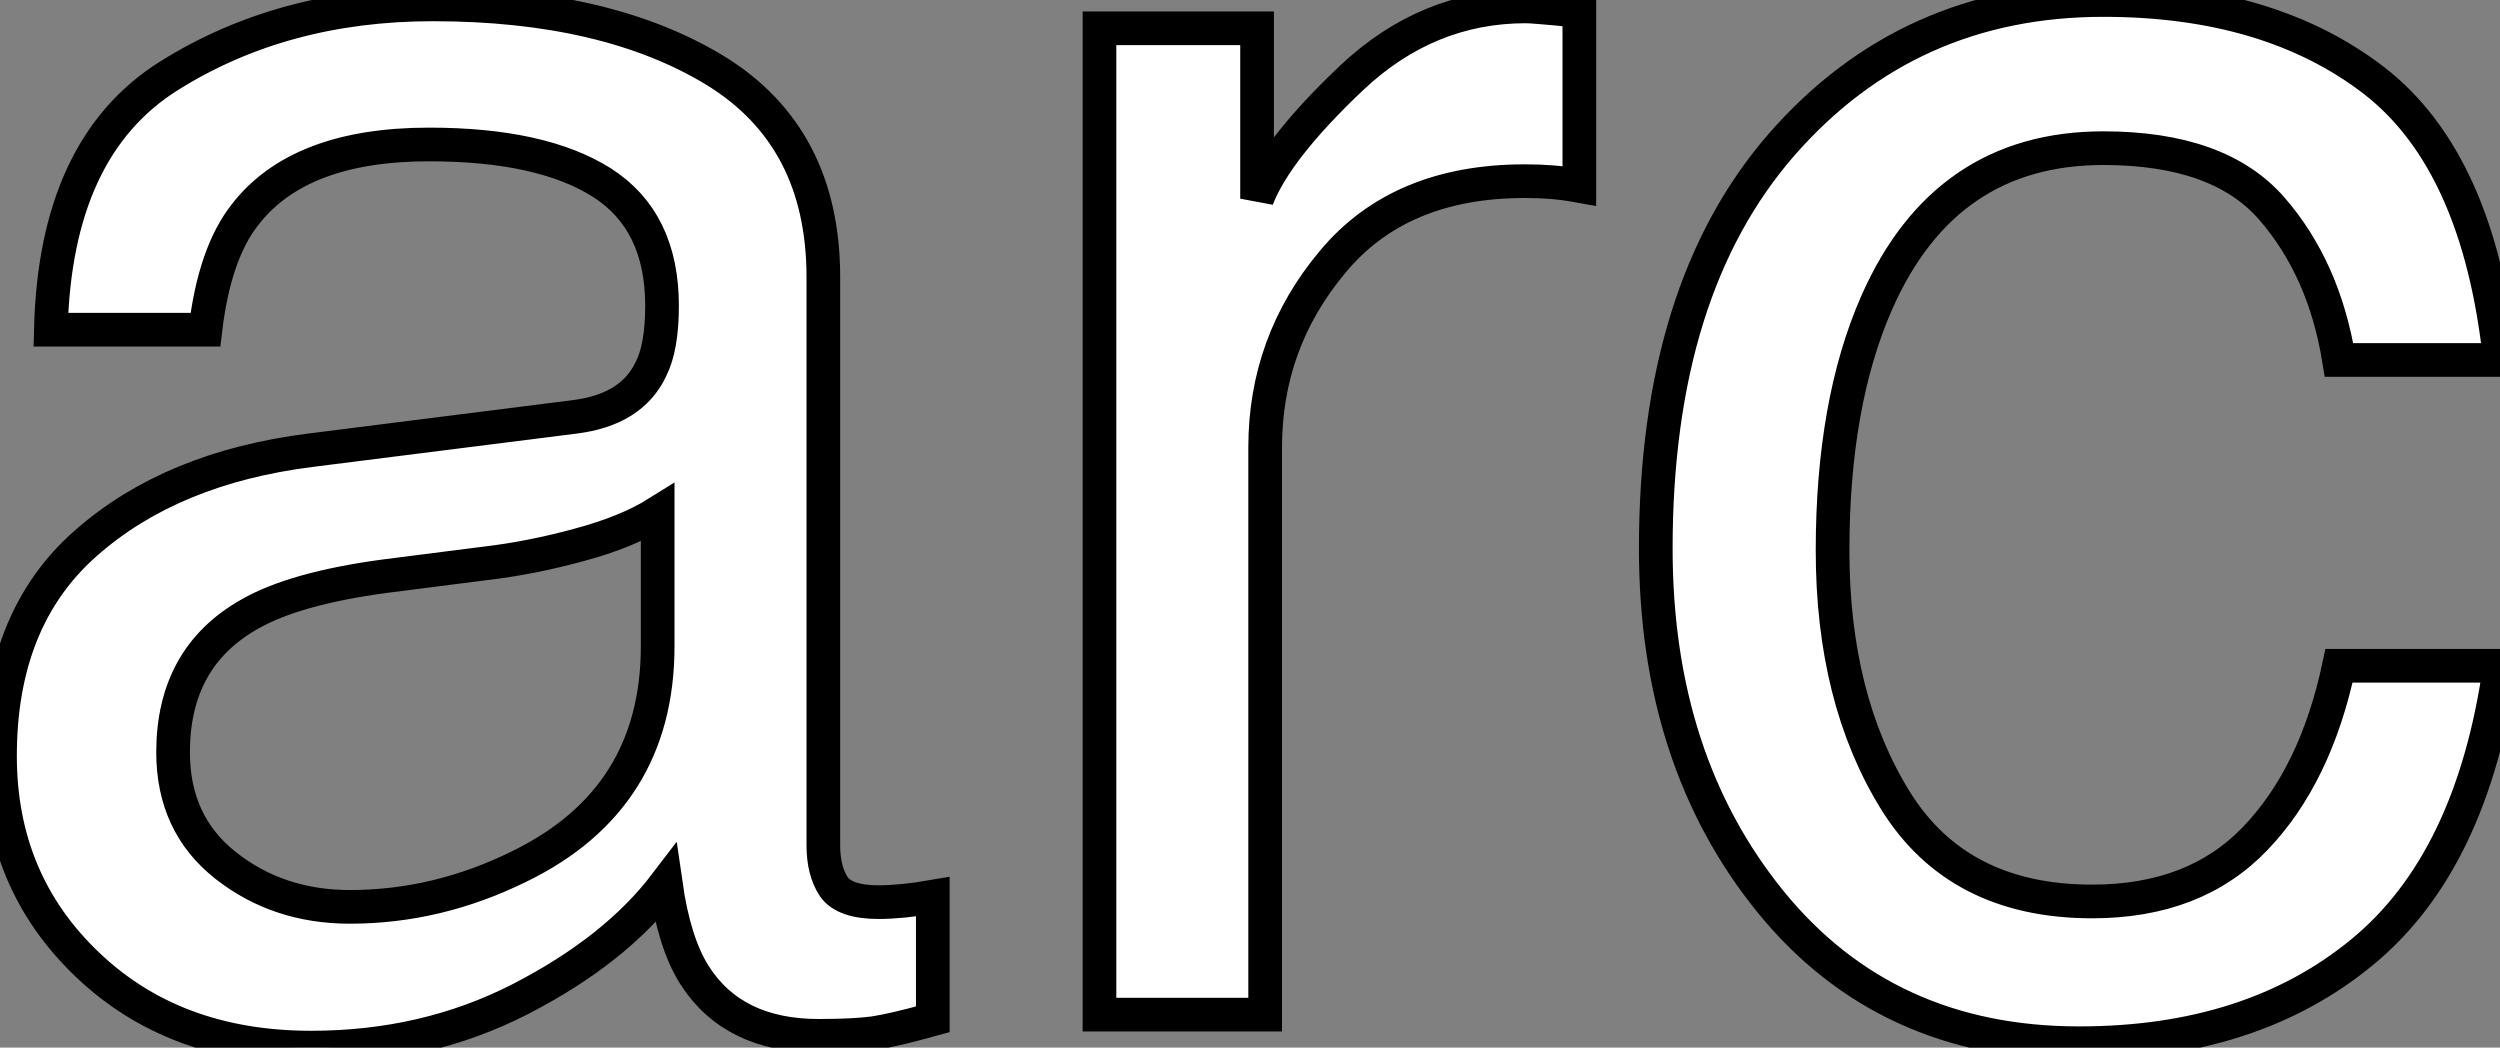 <?xml version="1.0" standalone="no"?>
<svg xmlns="http://www.w3.org/2000/svg" viewBox="0.998 18.003 74.24 31.11"><rect x="0.998" y="18.003" width="74.24" height="31.11" fill="#808080" stroke="none"/><path d="M7.38-7.79Q7.38-5.66 8.94-4.43Q10.50-3.20 12.63-3.20L12.63-3.20Q15.23-3.20 17.66-4.40L17.66-4.40Q21.77-6.40 21.77-10.94L21.77-10.94L21.77-14.90Q20.86-14.33 19.44-13.95Q18.02-13.56 16.65-13.40L16.65-13.40L13.67-13.02Q10.99-12.66 9.65-11.89L9.65-11.89Q7.38-10.61 7.38-7.79L7.38-7.79ZM11.46-16.76L19.30-17.75Q21-17.96 21.57-19.17L21.57-19.17Q21.90-19.82 21.90-21.05L21.90-21.05Q21.90-23.57 20.11-24.71Q18.32-25.84 14.98-25.84L14.98-25.84Q11.13-25.84 9.52-23.76L9.52-23.76Q8.61-22.61 8.34-20.34L8.34-20.34L3.75-20.34Q3.88-25.76 7.26-27.88Q10.64-30.00 15.09-30.00L15.09-30.00Q20.26-30.00 23.49-28.03L23.49-28.03Q26.69-26.06 26.69-21.90L26.69-21.90L26.69-5.03Q26.69-4.27 27.00-3.80Q27.32-3.34 28.33-3.34L28.33-3.34Q28.66-3.34 29.07-3.38Q29.48-3.42 29.94-3.50L29.94-3.50L29.94 0.14Q28.79 0.46 28.19 0.55Q27.59 0.63 26.55 0.63L26.55 0.63Q24.01 0.63 22.86-1.18L22.86-1.18Q22.26-2.13 22.01-3.88L22.01-3.88Q20.51-1.91 17.69-0.46Q14.88 0.98 11.48 0.98L11.48 0.98Q7.41 0.98 4.83-1.49Q2.24-3.96 2.24-7.68L2.24-7.68Q2.24-11.76 4.79-14Q7.33-16.24 11.46-16.76L11.46-16.76ZM15.23-30.00L15.23-30.00ZM34.89 0L34.89-29.29L39.57-29.29L39.57-24.23Q40.14-25.70 42.38-27.82Q44.63-29.94 47.55-29.94L47.55-29.94Q47.69-29.94 48.02-29.91Q48.34-29.89 49.14-29.80L49.14-29.80L49.14-24.61Q48.70-24.69 48.33-24.72Q47.96-24.75 47.52-24.75L47.52-24.75Q43.80-24.75 41.81-22.35Q39.81-19.96 39.81-16.84L39.81-16.84L39.81 0L34.89 0ZM64.70-30.13Q69.64-30.13 72.75-27.73Q75.85-25.32 76.48-19.44L76.48-19.44L71.70-19.44Q71.26-22.15 69.70-23.94Q68.14-25.73 64.70-25.73L64.70-25.73Q59.99-25.73 57.97-21.14L57.97-21.14Q56.66-18.16 56.66-13.78L56.66-13.78Q56.66-9.38 58.52-6.37Q60.38-3.36 64.37-3.36L64.37-3.36Q67.43-3.36 69.22-5.24Q71.01-7.11 71.70-10.36L71.70-10.36L76.48-10.36Q75.66-4.54 72.38-1.85Q69.10 0.85 63.98 0.85L63.98 0.85Q58.24 0.85 54.82-3.35Q51.41-7.55 51.41-13.84L51.41-13.84Q51.41-21.55 55.15-25.84Q58.90-30.13 64.70-30.13L64.70-30.13ZM63.93-30.00L63.93-30.00Z" fill="white" stroke="black" transform="translate(0 0) scale(1 1) translate(-1.242 48.133)"/></svg>